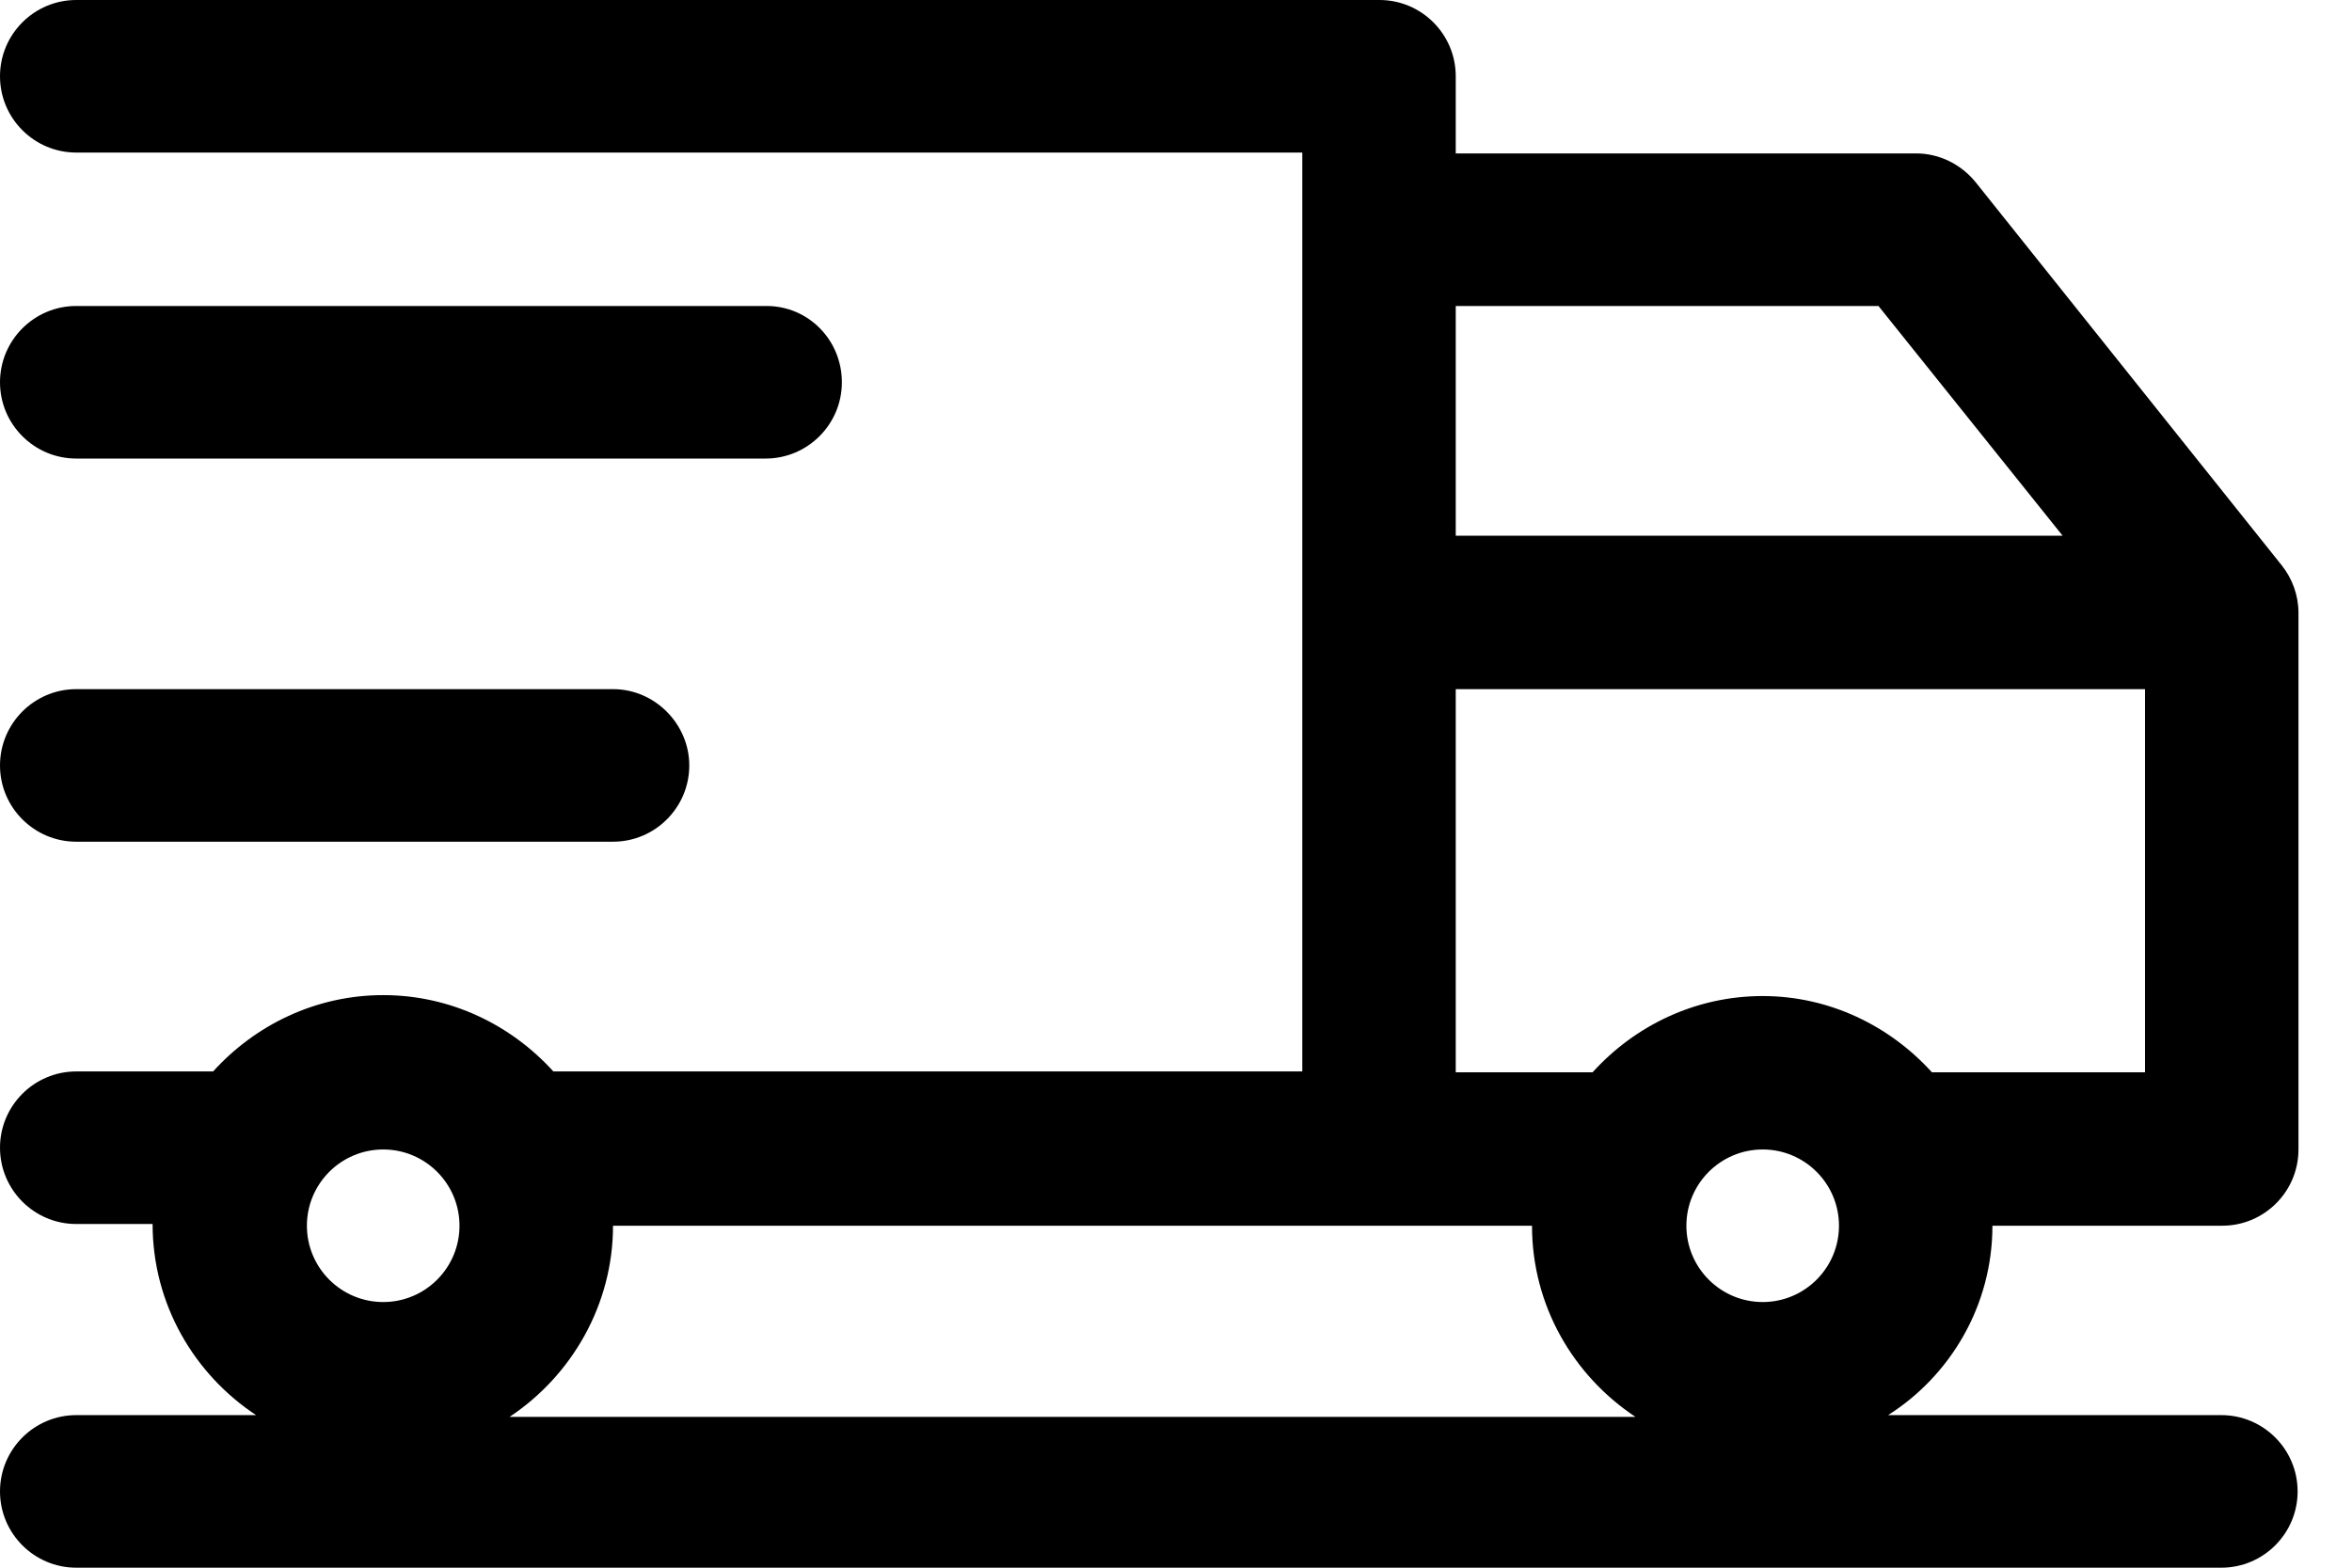 <svg width="33" height="22" viewBox="0 0 33 22" fill="none" xmlns="http://www.w3.org/2000/svg">
<g id="ICO">
<path id="Vector" d="M8.601 9.671H1.07C0.48 9.671 0 10.151 0 10.742C0 11.332 0.48 11.812 1.07 11.812H8.601C9.191 11.812 9.671 11.332 9.671 10.742C9.671 10.163 9.191 9.671 8.601 9.671ZM10.754 4.294H1.07C0.48 4.294 0 4.774 0 5.365C0 5.955 0.48 6.435 1.07 6.435H10.742C11.332 6.435 11.812 5.955 11.812 5.365C11.812 4.774 11.345 4.294 10.754 4.294ZM27.955 17.201H31.179C31.77 17.201 32.249 16.721 32.249 16.131V8.601C32.249 8.355 32.163 8.121 32.016 7.936L27.721 2.559C27.512 2.301 27.205 2.153 26.885 2.153H20.425V1.07C20.425 0.48 19.945 0 19.355 0H1.07C0.48 0 0 0.48 0 1.07C0 1.661 0.48 2.141 1.07 2.141H18.272V15.036H7.764C7.173 14.384 6.324 13.965 5.377 13.965C4.43 13.965 3.581 14.384 2.99 15.036H1.07C0.48 15.036 0 15.516 0 16.106C0 16.697 0.48 17.177 1.07 17.177H2.141C2.141 18.296 2.719 19.281 3.593 19.859H1.07C0.48 19.859 0 20.339 0 20.93C0 21.52 0.48 22 1.07 22H31.167C31.757 22 32.237 21.52 32.237 20.93C32.237 20.339 31.757 19.859 31.167 19.859H26.491C27.365 19.305 27.955 18.321 27.955 17.201ZM20.425 4.294H26.356L28.94 7.518H20.425V4.294ZM5.377 18.272C4.786 18.272 4.306 17.792 4.306 17.201C4.306 16.611 4.786 16.131 5.377 16.131C5.968 16.131 6.447 16.611 6.447 17.201C6.447 17.792 5.968 18.272 5.377 18.272ZM7.149 19.884C8.022 19.305 8.601 18.309 8.601 17.201H21.495C21.495 18.321 22.074 19.305 22.947 19.884H7.149ZM24.732 18.272C24.141 18.272 23.661 17.792 23.661 17.201C23.661 16.611 24.141 16.131 24.732 16.131C25.322 16.131 25.802 16.611 25.802 17.201C25.802 17.792 25.322 18.272 24.732 18.272ZM24.732 13.978C23.784 13.978 22.935 14.396 22.345 15.048H20.425V9.671H30.096V15.048H27.106C26.516 14.396 25.667 13.978 24.732 13.978Z" fill="black"/>
</g>
</svg>
